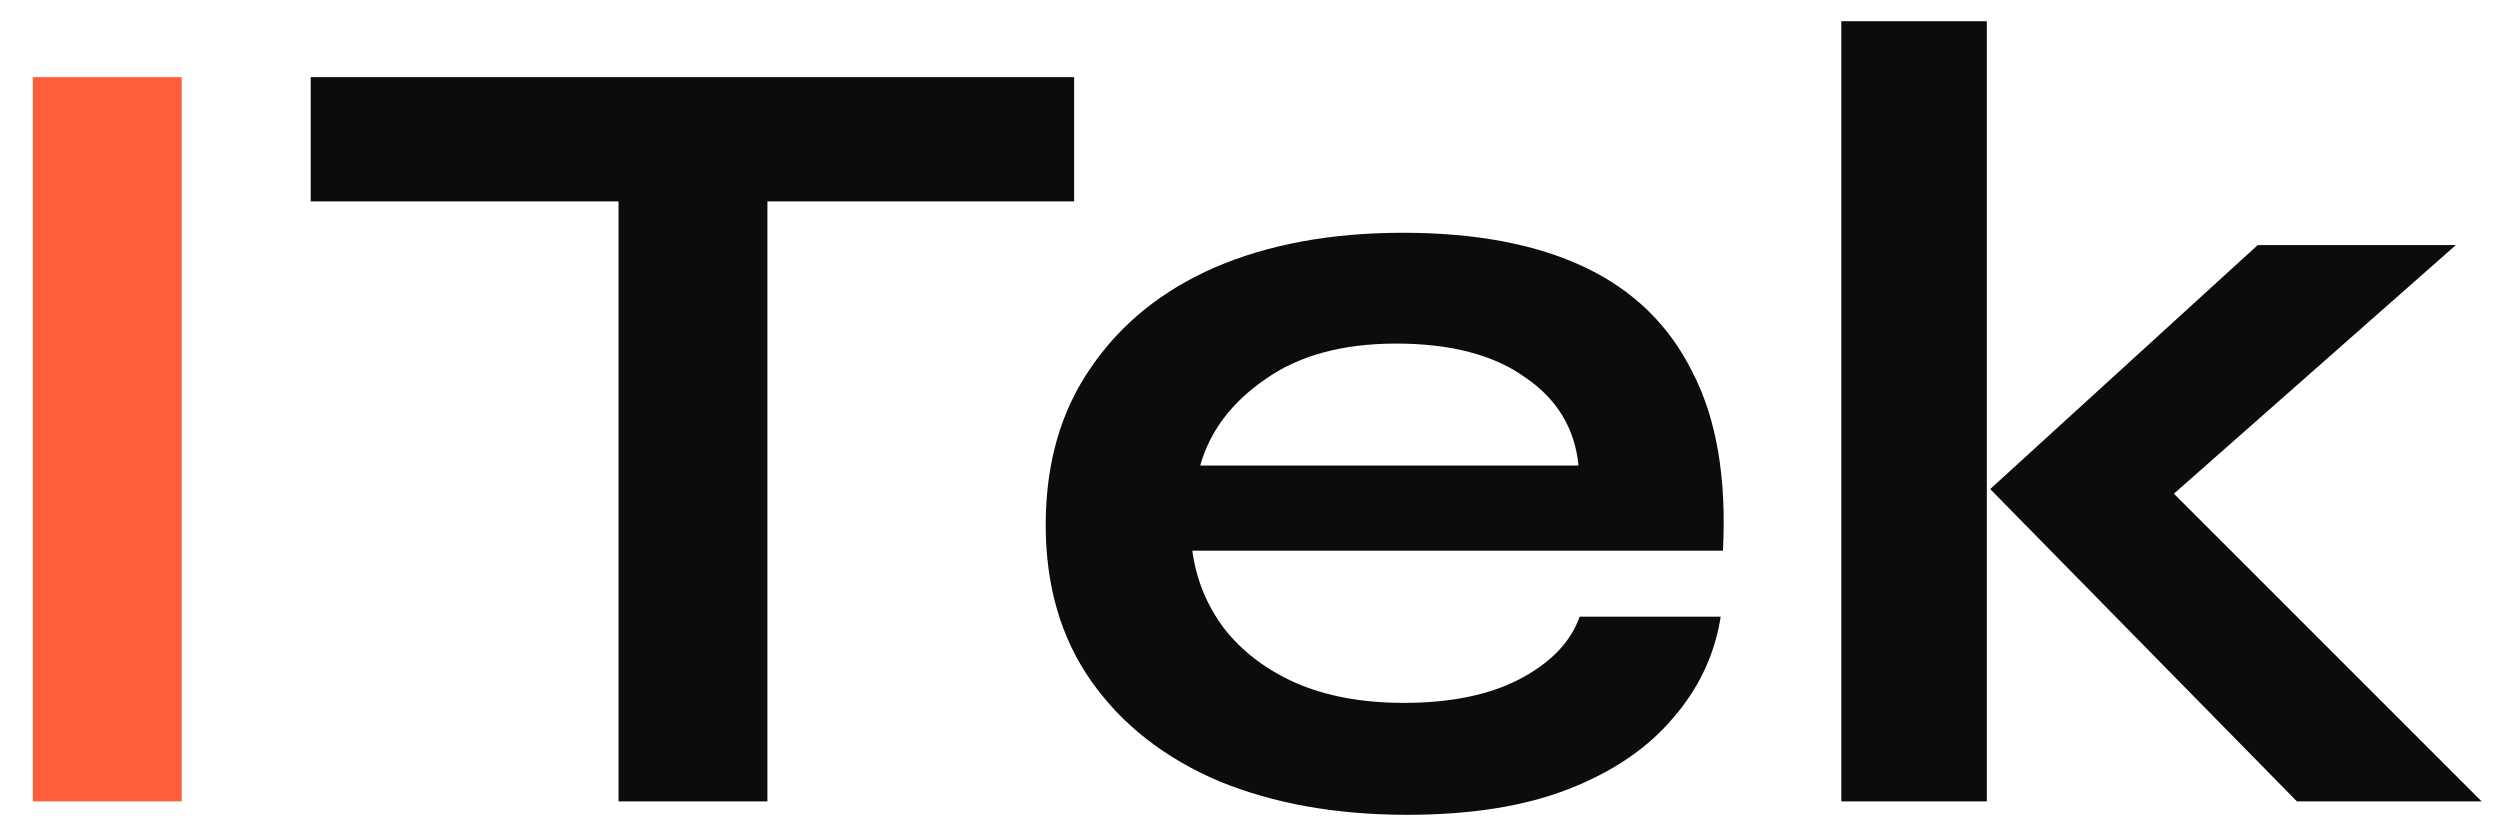 <svg width="67" height="22" viewBox="0 0 67 22" fill="none" xmlns="http://www.w3.org/2000/svg">
<path d="M0.88 2.068H4.87V21.477H0.88V2.068Z" fill="#FE5E3A"/>
<path d="M8.327 2.068H28.787V5.398H8.327V2.068ZM16.577 4.978H20.567V21.477H16.577V4.978ZM42.335 16.527H46.115C45.955 17.547 45.525 18.457 44.825 19.258C44.145 20.058 43.215 20.688 42.035 21.148C40.855 21.608 39.415 21.837 37.715 21.837C35.815 21.837 34.135 21.538 32.675 20.938C31.215 20.317 30.075 19.427 29.255 18.267C28.435 17.108 28.025 15.707 28.025 14.068C28.025 12.428 28.425 11.027 29.225 9.868C30.025 8.688 31.135 7.788 32.555 7.168C33.995 6.548 35.675 6.238 37.595 6.238C39.555 6.238 41.185 6.548 42.485 7.168C43.785 7.788 44.745 8.728 45.365 9.988C46.005 11.227 46.275 12.818 46.175 14.758H31.955C32.055 15.518 32.335 16.207 32.795 16.828C33.275 17.448 33.915 17.938 34.715 18.297C35.535 18.657 36.505 18.837 37.625 18.837C38.865 18.837 39.895 18.628 40.715 18.207C41.555 17.767 42.095 17.207 42.335 16.527ZM37.415 9.208C35.975 9.208 34.805 9.528 33.905 10.168C33.005 10.787 32.425 11.557 32.165 12.477H42.305C42.205 11.477 41.725 10.688 40.865 10.107C40.025 9.508 38.875 9.208 37.415 9.208ZM49.347 0.568H53.247V21.477H49.347V0.568ZM65.817 6.568L56.937 14.398L57.027 11.998L66.507 21.477H61.557L53.337 13.107L60.507 6.568H65.817Z" fill="#0C0C0C"/>
</svg>
